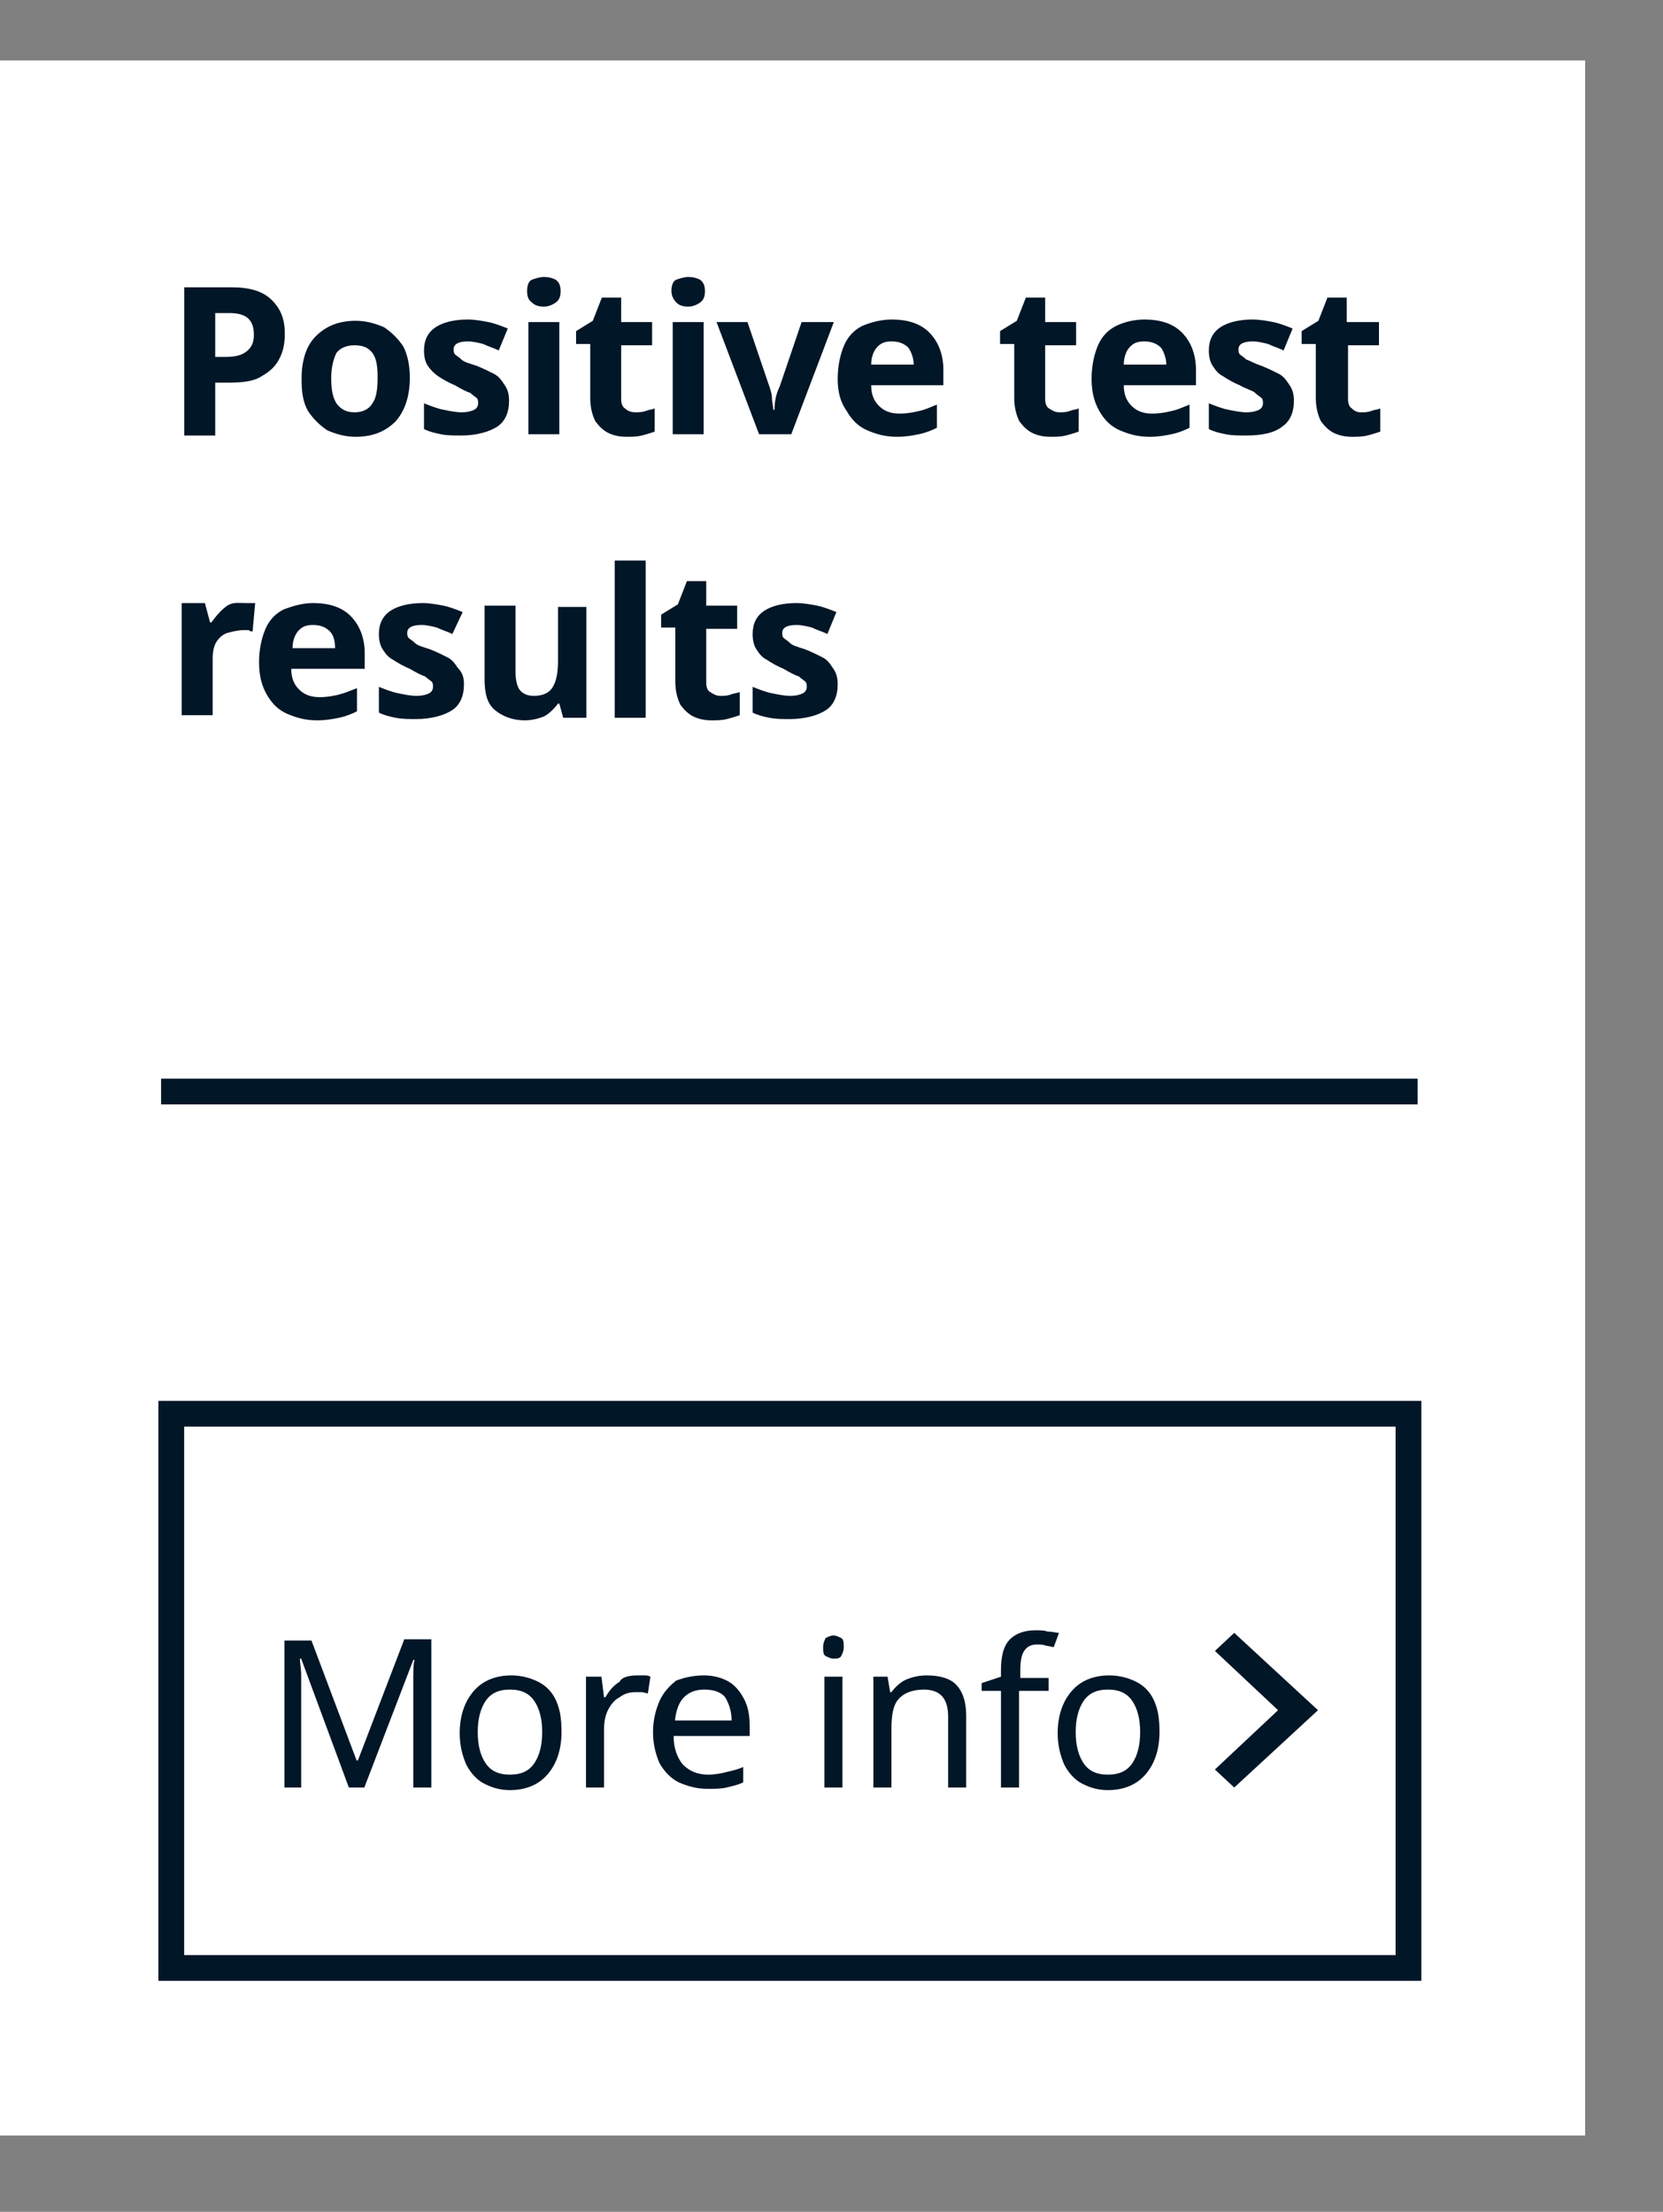 <?xml version="1.0" encoding="UTF-8"?>
<svg id="Layer_1" data-name="Layer 1" xmlns="http://www.w3.org/2000/svg" viewBox="0 0 129.04 171.61">
  <rect x="0" y="0" width="129.04" height="171.61" fill="#808080" stroke="none"/>
  <defs>
    <style>
      .cls-1 {
        fill: none;
      }

      .cls-2 {
        fill: #011627;
      }

      .cls-3 {
        fill: #fff;
      }
    </style>
  </defs>
  <g id="Frame_892" data-name="Frame 892">
    <g id="Group_38" data-name="Group 38">
      <g id="Frame_877-9" data-name="Frame 877-9">
        <g id="Frame_877-10" data-name="Frame 877-10">
          <rect class="cls-3" y="4.69" width="123" height="161"/>
        </g>
        <g id="Group_4241-5" data-name="Group 4241-5">
          <g id="button_arrow-5" data-name="button arrow-5">
            <g id="Group_4188-5" data-name="Group 4188-5">
              <g>
                <path class="cls-2" d="m27.07,138.69l-3.7-10h-.1c0,.3.1.8.1,1.3v8.7h-1.3v-11.4h2.1l3.5,9.3h.1l3.6-9.4h2.1v11.5h-1.4v-8.6c0-.5,0-1,.1-1.3h-.1l-3.8,9.9h-1.2Z"/>
                <path class="cls-2" d="m43.57,134.39c0,1.4-.4,2.5-1.1,3.3s-1.7,1.2-2.9,1.2c-.8,0-1.4-.2-2-.5s-1.1-.9-1.4-1.5c-.3-.7-.5-1.5-.5-2.4,0-1.4.4-2.5,1.1-3.3s1.7-1.2,2.9-1.2c.8,0,1.5.2,2.1.5s1.1.8,1.4,1.5.4,1.4.4,2.4Zm-6.5,0c0,1,.2,1.8.6,2.4s1,.9,1.9.9,1.5-.3,1.9-.9c.4-.6.6-1.4.6-2.4s-.2-1.8-.6-2.4c-.4-.6-1-.9-1.9-.9s-1.5.3-1.9.9c-.4.6-.6,1.4-.6,2.4Z"/>
                <path class="cls-2" d="m49.47,129.99h.5c.2,0,.3,0,.5.1l-.2,1.3c-.1,0-.3-.1-.5-.1h-.5c-.4,0-.8.1-1.2.4-.4.2-.7.6-.9,1-.2.4-.3.9-.3,1.5v4.5h-1.4v-8.6h1.2l.2,1.6h.1c.3-.5.6-.9,1.1-1.2.2-.4.8-.5,1.4-.5h0Z"/>
                <path class="cls-2" d="m54.67,129.99c.7,0,1.4.2,1.9.5s.9.8,1.2,1.4c.3.6.4,1.3.4,2v.8h-5.9c0,1,.3,1.7.7,2.2.5.5,1.1.8,2,.8.5,0,1-.1,1.4-.2.4-.1.9-.2,1.3-.4v1.2c-.4.2-.9.3-1.3.4-.4.1-.9.1-1.5.1-.8,0-1.5-.2-2.2-.5-.6-.3-1.1-.8-1.5-1.5-.3-.7-.5-1.5-.5-2.4s.2-1.7.5-2.4.8-1.2,1.3-1.6c.8-.3,1.5-.4,2.2-.4h0Zm0,1.1c-.7,0-1.2.2-1.6.6-.4.4-.6,1-.7,1.8h4.4c0-.7-.2-1.3-.5-1.8-.3-.4-.9-.6-1.6-.6h0Z"/>
                <path class="cls-2" d="m64.67,126.89c.2,0,.4.1.6.2s.2.4.2.7-.1.5-.2.7-.4.2-.6.2-.4-.1-.6-.2-.2-.4-.2-.7.1-.5.2-.7c.2-.1.4-.2.6-.2Zm.7,3.2v8.6h-1.4v-8.6h1.4Z"/>
                <path class="cls-2" d="m71.87,129.99c1,0,1.8.2,2.3.7s.8,1.3.8,2.4v5.6h-1.4v-5.5c0-1.4-.6-2.1-1.9-2.1-.9,0-1.6.3-2,.8s-.5,1.3-.5,2.3v4.5h-1.4v-8.6h1.1l.2,1.2h.1c.3-.4.7-.8,1.2-1s1-.3,1.5-.3h0Z"/>
                <path class="cls-2" d="m81.27,131.19h-2.2v7.5h-1.4v-7.5h-1.5v-.6l1.5-.5v-.5c0-1.1.2-1.9.7-2.4s1.2-.7,2-.7c.3,0,.7,0,.9.1.4,0,.7.1.9.1l-.4,1.1c-.2,0-.4-.1-.6-.1-.2-.1-.5-.1-.7-.1-.5,0-.8.2-1,.5s-.3.8-.3,1.5v.6h2.2v1h-.1Z"/>
                <path class="cls-2" d="m89.97,134.39c0,1.4-.4,2.5-1.1,3.3s-1.7,1.2-2.9,1.2c-.8,0-1.4-.2-2-.5s-1.1-.9-1.4-1.5c-.3-.7-.5-1.5-.5-2.4,0-1.4.4-2.5,1.1-3.3s1.7-1.2,2.9-1.2c.8,0,1.5.2,2.1.5s1.1.8,1.4,1.5.4,1.4.4,2.4Zm-6.5,0c0,1,.2,1.8.6,2.4.4.6,1,.9,1.9.9s1.5-.3,1.9-.9c.4-.6.6-1.4.6-2.4s-.2-1.8-.6-2.4c-.4-.6-1-.9-1.9-.9s-1.5.3-1.9.9c-.4.6-.6,1.4-.6,2.4Z"/>
              </g>
              <g id="Vector-48">
                <path class="cls-2" d="m94.27,137.29l4.9-4.6-4.9-4.6,1.5-1.4,6.5,6-6.5,6-1.5-1.4h0Z"/>
              </g>
            </g>
            <g id="Rectangle_52-5" data-name="Rectangle 52-5">
              <rect class="cls-1" x="12.29" y="108.69" width="98" height="45"/>
              <path class="cls-2" d="m110.29,153.69H12.29v-45h98v45Zm-96-2h94v-41H14.29v41Z"/>
            </g>
          </g>
          <g id="Line_13-5" data-name="Line 13-5">
            <rect class="cls-2" x="12.5" y="83.69" width="97.5" height="2"/>
          </g>
          <g>
            <path class="cls-2" d="m17.9,22.29c1.5,0,2.5.3,3.2,1s1,1.5,1,2.6c0,.7-.1,1.3-.4,1.9-.3.6-.7,1-1.4,1.4-.6.4-1.5.5-2.6.5h-1v4.1h-2.4v-11.5h3.6,0Zm-.1,2h-1.1v3.4h.8c.7,0,1.2-.1,1.6-.4s.6-.7.6-1.3c0-1.2-.6-1.7-1.9-1.7h0Z"/>
            <path class="cls-2" d="m31.8,29.29c0,1.5-.4,2.6-1.1,3.4-.8.8-1.8,1.2-3.1,1.2-.8,0-1.5-.2-2.2-.5-.6-.4-1.1-.9-1.5-1.5-.4-.7-.5-1.5-.5-2.5,0-1.5.4-2.6,1.1-3.3.8-.8,1.8-1.2,3.1-1.2.8,0,1.5.2,2.2.5.6.4,1.1.9,1.5,1.5.3.6.5,1.4.5,2.4Zm-6.1,0c0,.9.1,1.5.4,2,.3.4.7.7,1.4.7.6,0,1.1-.2,1.4-.7.3-.4.4-1.1.4-2s-.1-1.5-.4-1.9-.7-.6-1.4-.6c-.6,0-1.1.2-1.4.6-.2.4-.4,1.1-.4,1.9Z"/>
            <path class="cls-2" d="m39.5,31.09c0,.9-.3,1.6-.9,2s-1.6.7-2.8.7c-.6,0-1.1,0-1.6-.1s-.9-.2-1.3-.4v-2c.5.2,1,.4,1.5.5s1,.2,1.4.2c.5,0,.8-.1,1-.2s.3-.3.3-.5c0-.1,0-.3-.1-.4s-.3-.2-.5-.4c-.3-.1-.7-.3-1.2-.6-.5-.2-1-.5-1.3-.7s-.6-.5-.8-.8c-.2-.3-.3-.7-.3-1.2,0-.8.3-1.4.9-1.8s1.5-.6,2.5-.6c.5,0,1.1.1,1.6.2s1,.3,1.5.5l-.7,1.7c-.4-.2-.8-.3-1.2-.5-.4-.1-.8-.2-1.2-.2-.7,0-1.1.2-1.1.6,0,.1,0,.3.1.4s.3.2.5.4.6.3,1.2.5c.5.2.9.4,1.3.6s.6.5.8.8c.3.4.4.8.4,1.3h0Z"/>
            <path class="cls-2" d="m42.2,21.49c.4,0,.7.1.9.2.3.2.4.5.4.9s-.1.7-.4.9-.6.3-.9.3c-.4,0-.7-.1-.9-.3-.3-.2-.4-.5-.4-.9s.1-.8.4-.9.6-.2.9-.2Zm1.2,3.5v8.7h-2.4v-8.7s2.4,0,2.4,0Z"/>
            <path class="cls-2" d="m49.3,31.99c.3,0,.5,0,.8-.1.2-.1.5-.1.7-.2v1.8c-.3.1-.6.2-1,.3s-.8.1-1.2.1c-.5,0-1-.1-1.4-.3s-.7-.5-1-.9c-.2-.4-.4-1-.4-1.8v-4.2h-1.1v-1l1.3-.8.7-1.8h1.5v1.9h2.4v1.8h-2.4v4.2c0,.3.1.6.3.7.2.2.5.3.8.3h0Z"/>
            <path class="cls-2" d="m53.4,21.49c.4,0,.7.1.9.2.3.2.4.5.4.9s-.1.7-.4.9-.6.3-.9.3c-.4,0-.7-.1-.9-.3s-.4-.5-.4-.9.1-.8.4-.9.6-.2.9-.2Zm1.2,3.5v8.7h-2.4v-8.7s2.4,0,2.4,0Z"/>
            <path class="cls-2" d="m58.9,33.69l-3.3-8.7h2.4l1.7,5c.1.3.2.6.2.9s.1.6.1.9h.1c0-.6.1-1.2.4-1.8l1.7-5h2.5l-3.3,8.7h-2.5Z"/>
            <path class="cls-2" d="m69.2,24.79c1.2,0,2.2.3,2.9,1s1.1,1.7,1.1,2.9v1.2h-5.6c0,.7.2,1.2.6,1.6s.9.6,1.6.6c.6,0,1.1-.1,1.5-.2.5-.1.9-.3,1.4-.5v1.8c-.4.2-.9.4-1.4.5s-1,.2-1.7.2c-.9,0-1.6-.2-2.3-.5s-1.2-.8-1.6-1.5c-.5-.7-.7-1.5-.7-2.5s.2-1.9.5-2.6.8-1.2,1.4-1.5c.7-.3,1.5-.5,2.3-.5h0Zm0,1.7c-.5,0-.8.1-1.1.4s-.5.8-.5,1.4h3.3c0-.5-.2-1-.4-1.3-.3-.3-.7-.5-1.3-.5Z"/>
            <path class="cls-2" d="m82.2,31.99c.3,0,.5,0,.8-.1.2-.1.5-.1.7-.2v1.8c-.3.1-.6.2-1,.3s-.8.1-1.2.1c-.5,0-1-.1-1.4-.3s-.7-.5-1-.9c-.2-.4-.4-1-.4-1.8v-4.2h-1.1v-1l1.3-.8.7-1.8h1.5v1.9h2.4v1.8h-2.4v4.2c0,.3.1.6.3.7.3.2.5.3.8.3h0Z"/>
            <path class="cls-2" d="m88.8,24.79c1.2,0,2.2.3,2.9,1,.7.7,1.1,1.7,1.1,2.9v1.2h-5.6c0,.7.2,1.2.6,1.6s.9.6,1.6.6c.6,0,1.1-.1,1.5-.2.5-.1.9-.3,1.4-.5v1.8c-.4.2-.9.4-1.4.5s-1,.2-1.7.2c-.9,0-1.6-.2-2.3-.5s-1.2-.8-1.6-1.5-.6-1.5-.6-2.5.2-1.9.5-2.6.8-1.2,1.4-1.5,1.4-.5,2.2-.5Zm0,1.7c-.5,0-.8.1-1.1.4-.3.3-.5.8-.5,1.4h3.3c0-.5-.2-1-.4-1.3-.3-.3-.7-.5-1.3-.5Z"/>
            <path class="cls-2" d="m100.4,31.09c0,.9-.3,1.6-.9,2-.6.5-1.6.7-2.8.7-.6,0-1.1,0-1.6-.1s-.9-.2-1.3-.4v-2c.5.2,1,.4,1.5.5s1,.2,1.4.2c.5,0,.8-.1,1-.2s.3-.3.3-.5c0-.1,0-.3-.1-.4s-.3-.2-.5-.4-.7-.3-1.2-.6c-.5-.2-1-.5-1.3-.7-.4-.2-.6-.5-.8-.8-.2-.3-.3-.7-.3-1.2,0-.8.3-1.4.9-1.8s1.5-.6,2.5-.6c.5,0,1.1.1,1.6.2s1,.3,1.5.5l-.7,1.7c-.4-.2-.8-.3-1.2-.5-.4-.1-.8-.2-1.2-.2-.7,0-1.1.2-1.1.6,0,.1,0,.3.1.4s.3.2.5.4c.3.1.6.3,1.2.5.5.2.9.4,1.3.6s.6.5.8.8c.3.4.4.8.4,1.3h0Z"/>
            <path class="cls-2" d="m105.6,31.99c.3,0,.5,0,.8-.1.2-.1.5-.1.7-.2v1.8c-.3.1-.6.2-1,.3s-.8.1-1.2.1c-.5,0-1-.1-1.4-.3s-.7-.5-1-.9c-.2-.4-.4-1-.4-1.8v-4.2h-1.1v-1l1.3-.8.7-1.8h1.5v1.9h2.5v1.8h-2.4v4.2c0,.3.1.6.3.7.2.2.4.3.7.3Z"/>
          </g>
          <g>
            <path class="cls-2" d="m19,46.79h.8l-.2,2.2c-.1,0-.2,0-.3-.1h-.4c-.4,0-.8.1-1.2.2s-.7.4-.9.7-.3.8-.3,1.3v4.4h-2.4v-8.7h1.8l.4,1.5h.1c.3-.4.6-.8,1.1-1.2s.9-.3,1.5-.3h0Z"/>
            <path class="cls-2" d="m24.3,46.79c1.2,0,2.2.3,2.9,1,.7.7,1.1,1.7,1.1,2.9v1.2h-5.7c0,.7.2,1.2.6,1.6.4.4.9.6,1.6.6.6,0,1.1-.1,1.5-.2s.9-.3,1.4-.5v1.8c-.4.2-.9.4-1.4.5s-1,.2-1.7.2c-.9,0-1.6-.2-2.3-.5s-1.2-.8-1.6-1.5-.6-1.5-.6-2.5.2-1.9.5-2.6.8-1.2,1.4-1.5c.8-.3,1.5-.5,2.3-.5h0Zm0,1.7c-.5,0-.8.1-1.1.4s-.5.8-.5,1.4h3.3c0-.5-.1-1-.4-1.3s-.7-.5-1.3-.5Z"/>
            <path class="cls-2" d="m36,53.09c0,.9-.3,1.6-.9,2s-1.6.7-2.8.7c-.6,0-1.1,0-1.6-.1s-.9-.2-1.3-.4v-2c.5.2,1,.4,1.5.5s1,.2,1.4.2c.5,0,.8-.1,1-.2s.3-.3.3-.5c0-.1,0-.3-.1-.4s-.3-.2-.5-.4c-.3-.1-.7-.3-1.2-.6-.5-.2-1-.5-1.3-.7-.4-.2-.6-.5-.8-.8-.2-.3-.3-.7-.3-1.2,0-.8.3-1.4.9-1.8s1.5-.6,2.5-.6c.5,0,1.1.1,1.6.2s1,.3,1.5.5l-.8,1.7c-.4-.2-.8-.3-1.2-.5-.4-.1-.8-.2-1.2-.2-.7,0-1.1.2-1.1.6,0,.1,0,.3.1.4s.3.2.5.4.6.3,1.2.5c.5.2.9.4,1.3.6s.6.5.8.8c.4.4.5.8.5,1.3Z"/>
            <path class="cls-2" d="m45.5,46.99v8.7h-1.8l-.3-1.1h-.1c-.3.4-.7.8-1.1,1-.5.2-1,.3-1.5.3-.9,0-1.7-.3-2.3-.8s-.8-1.3-.8-2.4v-5.7h2.4v5.1c0,.6.1,1.1.3,1.4.2.3.6.5,1.1.5.7,0,1.2-.2,1.5-.7s.4-1.2.4-2.1v-4.1h2.2v-.1h0Z"/>
            <path class="cls-2" d="m50.1,55.69h-2.4v-12.2h2.4v12.2Z"/>
            <path class="cls-2" d="m55.9,53.99c.3,0,.5,0,.8-.1.2-.1.5-.1.7-.2v1.8c-.3.1-.6.2-1,.3s-.8.1-1.2.1c-.5,0-1-.1-1.4-.3s-.7-.5-1-.9c-.2-.4-.4-1-.4-1.8v-4.2h-1.1v-1l1.3-.8.7-1.8h1.5v1.9h2.4v1.8h-2.4v4.2c0,.3.1.6.3.7.3.2.5.3.8.3h0Z"/>
            <path class="cls-2" d="m65,53.09c0,.9-.3,1.6-.9,2s-1.6.7-2.8.7c-.6,0-1.1,0-1.6-.1s-.9-.2-1.3-.4v-2c.5.2,1,.4,1.5.5s1,.2,1.4.2c.5,0,.8-.1,1-.2s.3-.3.3-.5c0-.1,0-.3-.1-.4s-.3-.2-.5-.4c-.3-.1-.7-.3-1.2-.6-.5-.2-1-.5-1.3-.7-.4-.2-.6-.5-.8-.8s-.3-.7-.3-1.2c0-.8.3-1.4.9-1.8s1.5-.6,2.5-.6c.5,0,1.1.1,1.6.2s1,.3,1.5.5l-.7,1.7c-.4-.2-.8-.3-1.2-.5-.4-.1-.8-.2-1.2-.2-.7,0-1.1.2-1.1.6,0,.1,0,.3.1.4s.3.2.5.4.6.3,1.2.5c.5.2.9.4,1.3.6.4.2.6.5.8.8.3.4.4.8.4,1.3h0Z"/>
          </g>
        </g>
      </g>
    </g>
  </g>
</svg>